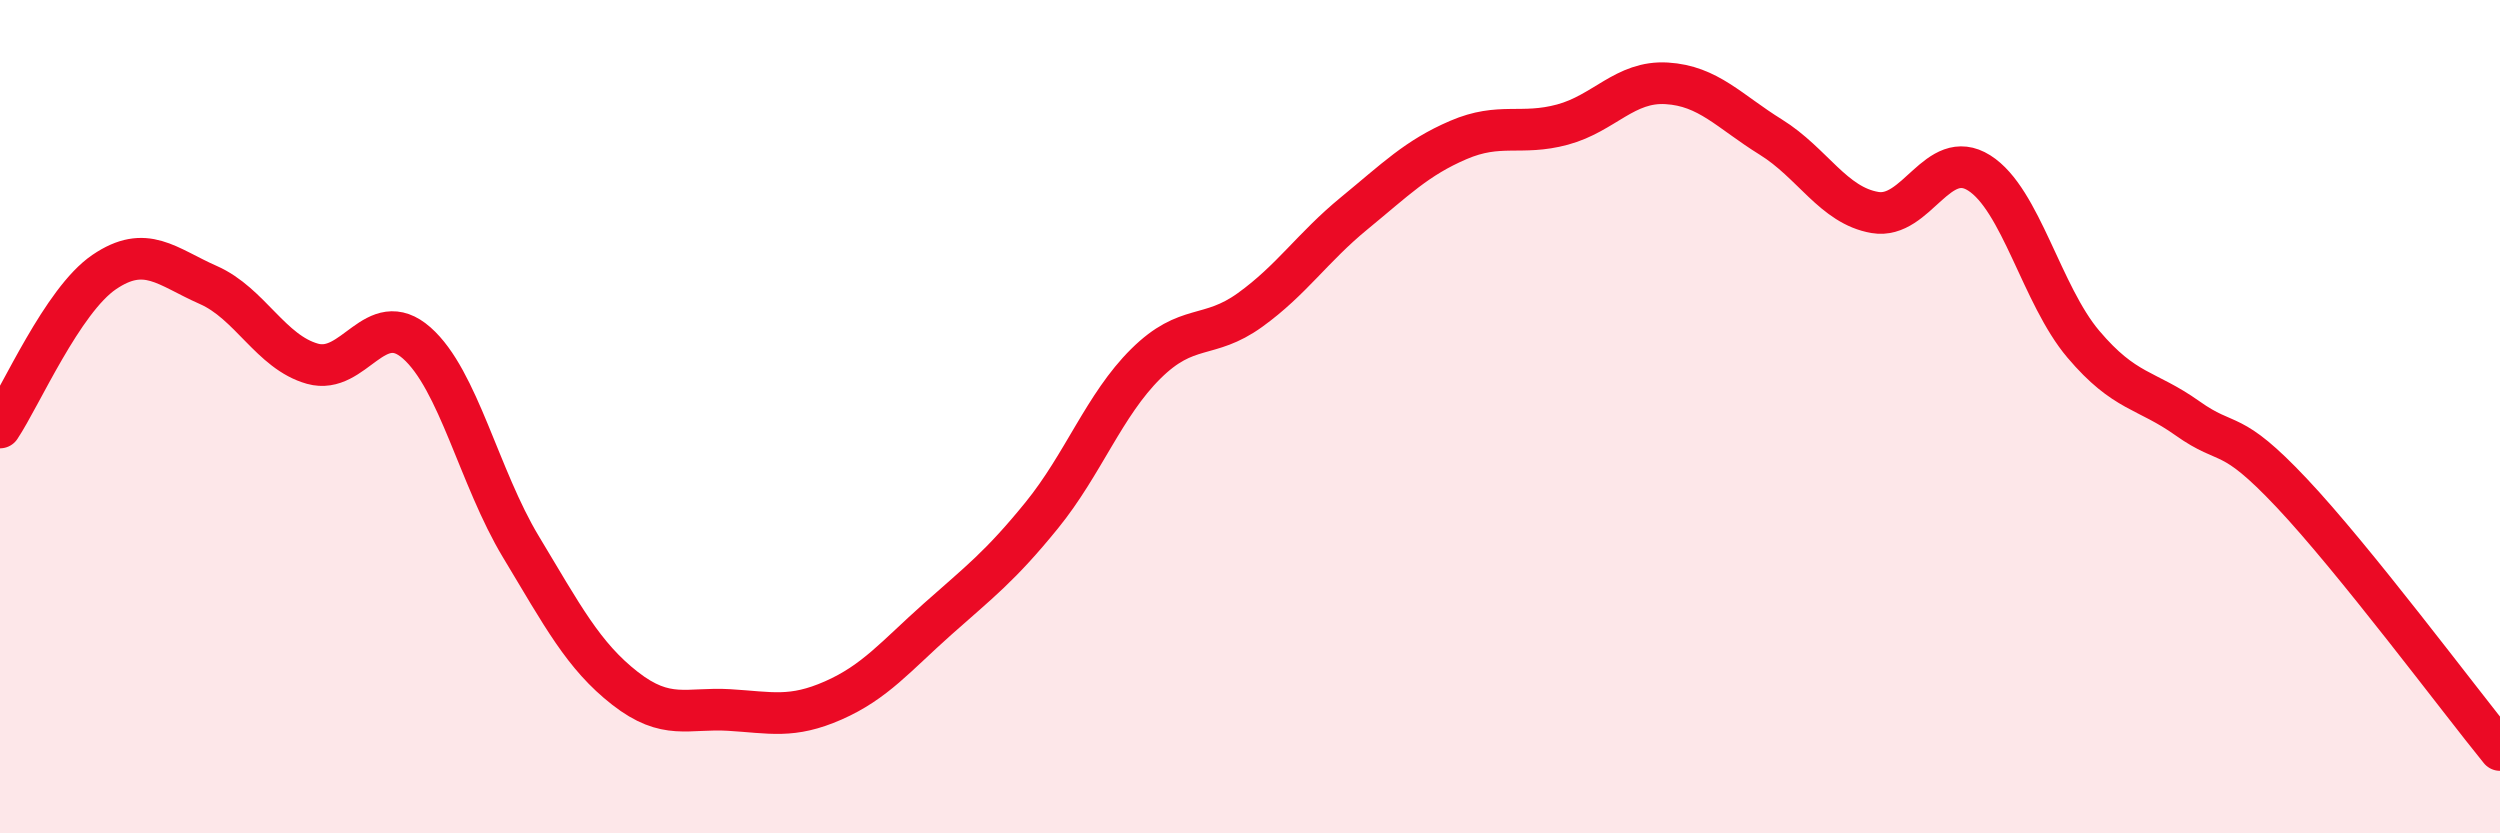
    <svg width="60" height="20" viewBox="0 0 60 20" xmlns="http://www.w3.org/2000/svg">
      <path
        d="M 0,10.26 C 0.5,9.51 1.5,7.21 2.5,6.53 C 3.5,5.85 4,6.4 5,6.84 C 6,7.28 6.5,8.45 7.5,8.73 C 8.5,9.01 9,7.35 10,8.23 C 11,9.11 11.5,11.46 12.5,13.12 C 13.5,14.78 14,15.74 15,16.52 C 16,17.3 16.5,16.98 17.5,17.04 C 18.5,17.1 19,17.25 20,16.81 C 21,16.37 21.5,15.75 22.5,14.86 C 23.5,13.97 24,13.6 25,12.37 C 26,11.14 26.5,9.72 27.5,8.73 C 28.5,7.74 29,8.16 30,7.44 C 31,6.72 31.5,5.94 32.5,5.12 C 33.5,4.3 34,3.79 35,3.36 C 36,2.93 36.5,3.26 37.5,2.99 C 38.5,2.72 39,1.94 40,2 C 41,2.06 41.5,2.67 42.5,3.29 C 43.5,3.91 44,4.93 45,5.1 C 46,5.27 46.5,3.52 47.5,4.15 C 48.5,4.78 49,7.08 50,8.26 C 51,9.44 51.5,9.33 52.5,10.04 C 53.5,10.75 53.5,10.24 55,11.83 C 56.5,13.42 59,16.77 60,18L60 20L0 20Z"
        fill="#EB0A25"
        opacity="0.1"
        stroke-linecap="round"
        stroke-linejoin="round"
      />
      <path
        d="M 0,10.26 C 0.5,9.51 1.5,7.21 2.5,6.53 C 3.5,5.85 4,6.4 5,6.84 C 6,7.28 6.5,8.45 7.5,8.73 C 8.5,9.01 9,7.35 10,8.23 C 11,9.11 11.5,11.46 12.5,13.12 C 13.5,14.78 14,15.74 15,16.52 C 16,17.3 16.5,16.98 17.5,17.04 C 18.5,17.1 19,17.25 20,16.81 C 21,16.37 21.5,15.75 22.5,14.86 C 23.5,13.97 24,13.6 25,12.37 C 26,11.14 26.5,9.72 27.5,8.73 C 28.5,7.74 29,8.16 30,7.44 C 31,6.72 31.5,5.94 32.5,5.12 C 33.5,4.3 34,3.79 35,3.36 C 36,2.93 36.5,3.26 37.5,2.99 C 38.5,2.72 39,1.94 40,2 C 41,2.06 41.5,2.67 42.5,3.29 C 43.5,3.91 44,4.93 45,5.1 C 46,5.27 46.5,3.52 47.5,4.15 C 48.5,4.78 49,7.08 50,8.26 C 51,9.44 51.5,9.33 52.5,10.04 C 53.5,10.75 53.5,10.24 55,11.83 C 56.5,13.42 59,16.77 60,18"
        stroke="#EB0A25"
        stroke-width="1"
        fill="none"
        stroke-linecap="round"
        stroke-linejoin="round"
      />
    </svg>
  